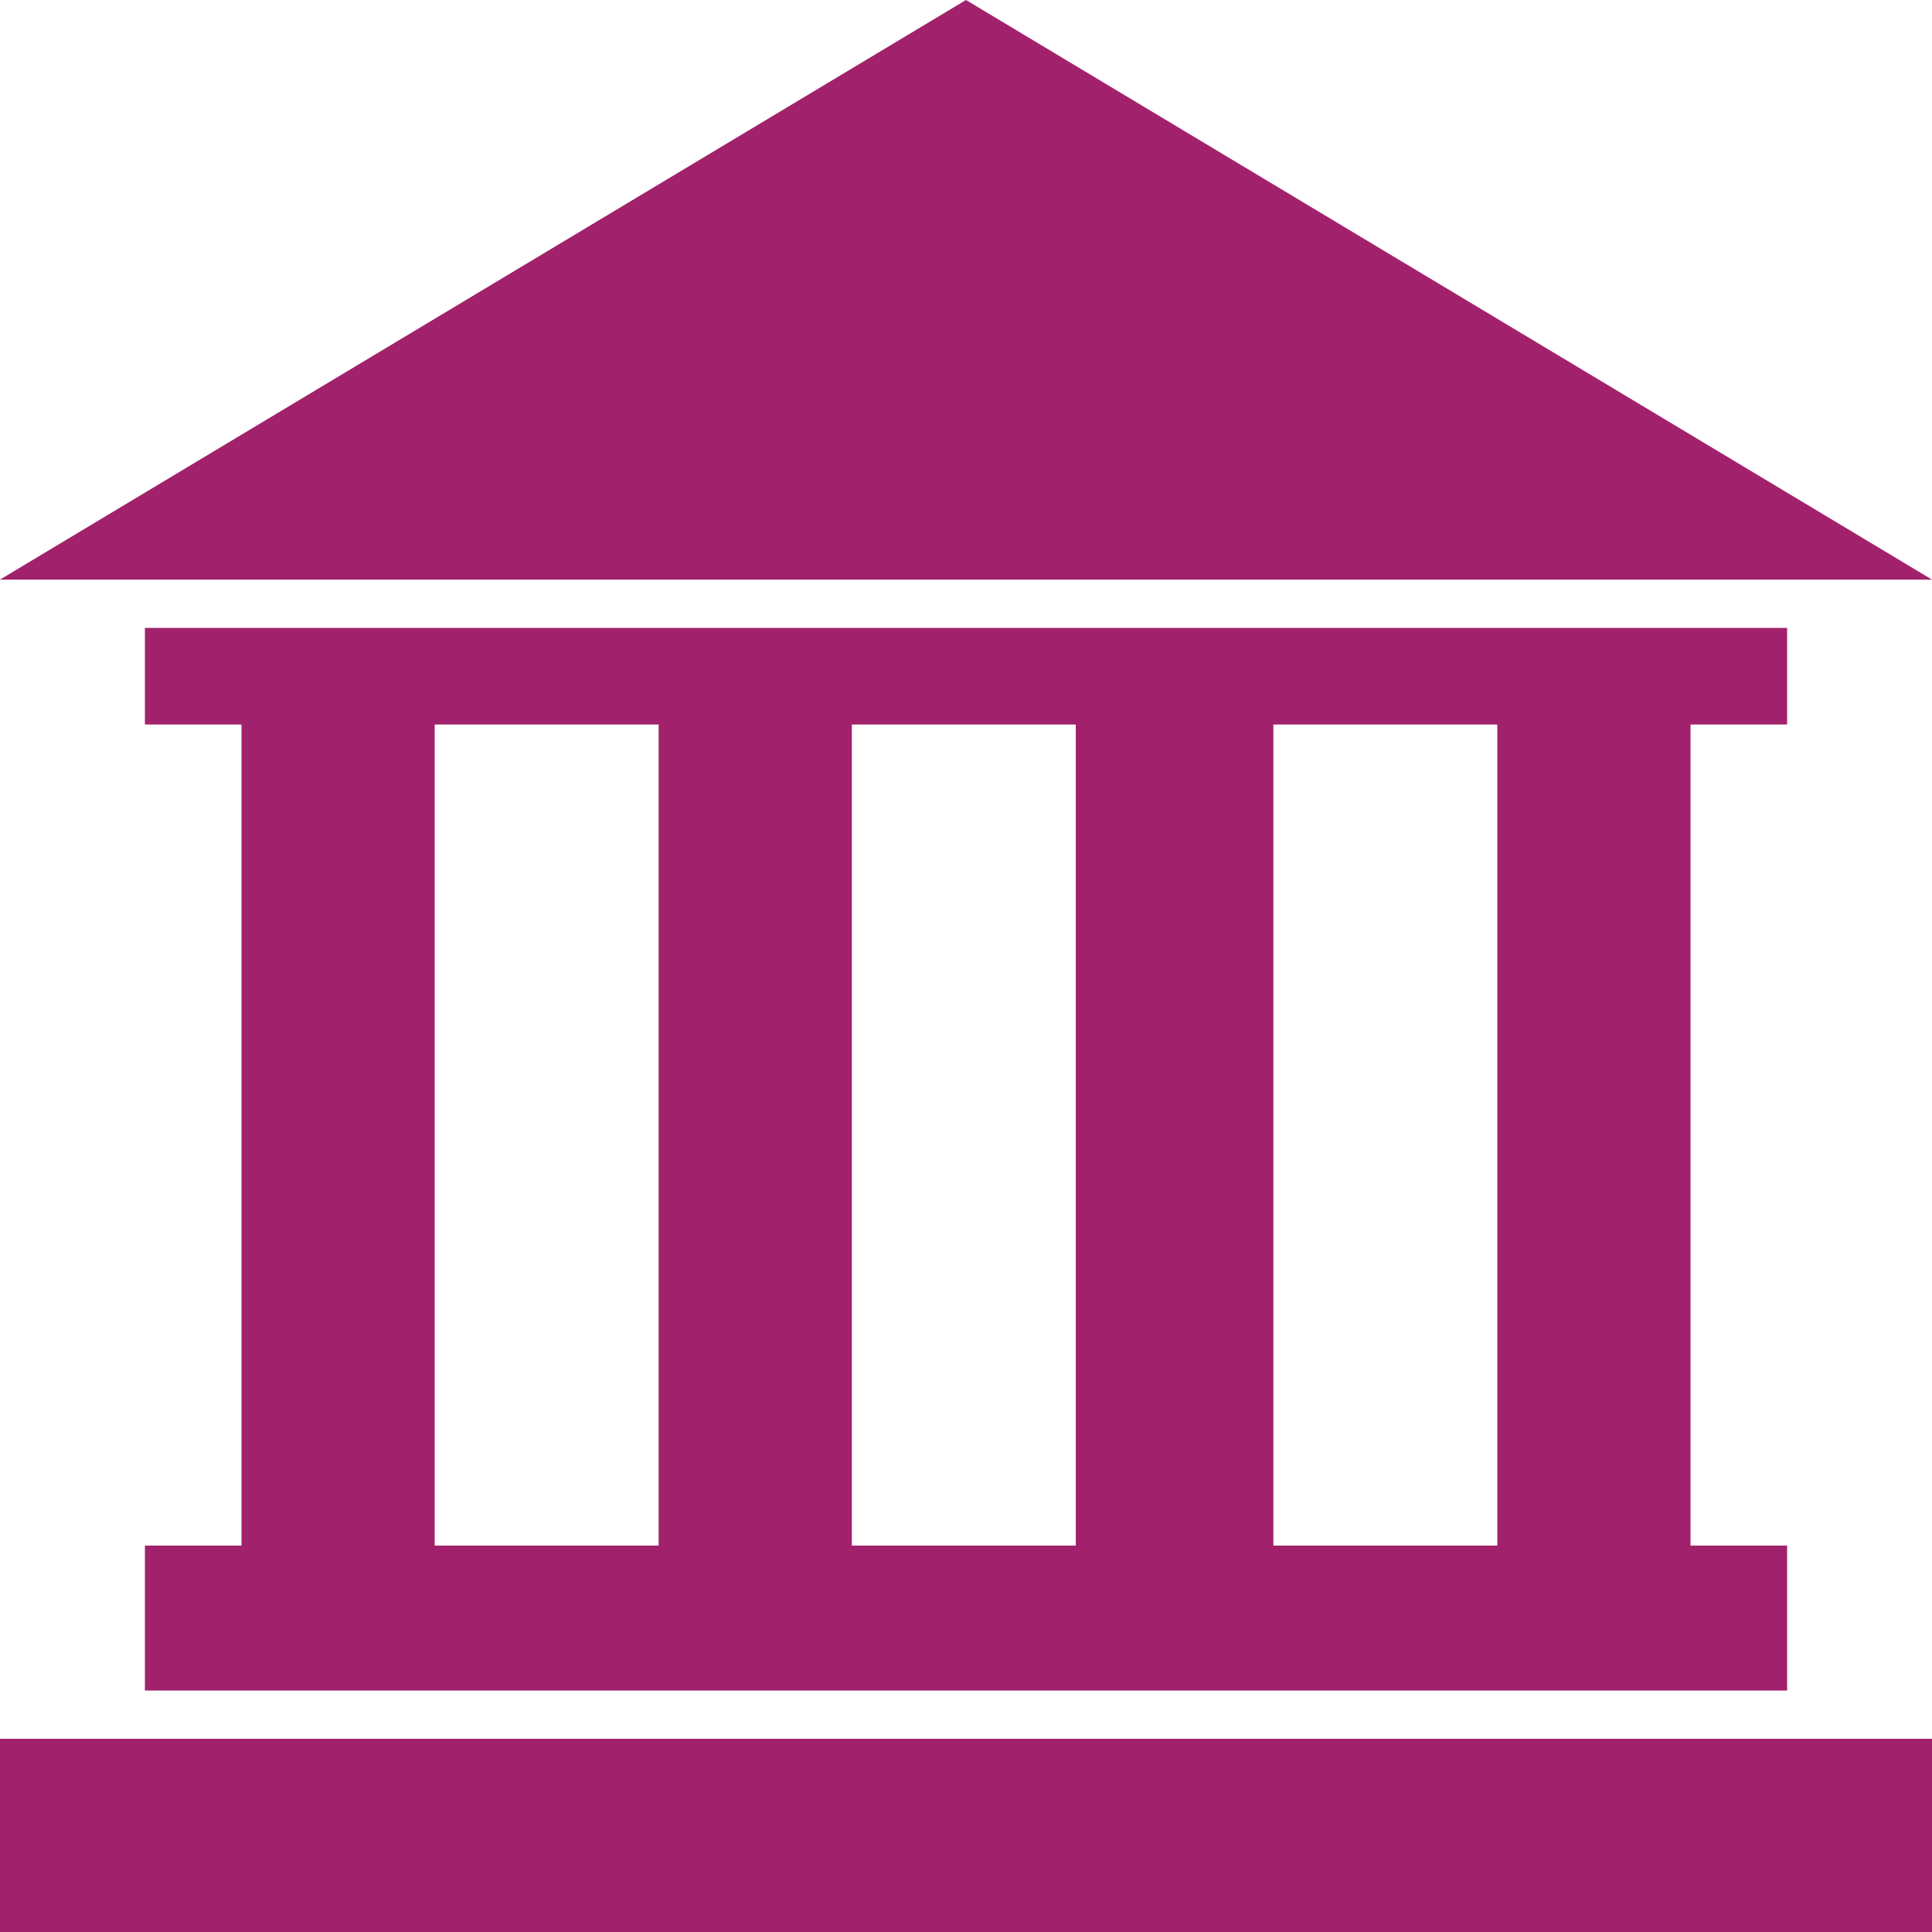 <?xml version="1.0" encoding="utf-8"?>
<!-- Generator: Adobe Illustrator 24.0.0, SVG Export Plug-In . SVG Version: 6.00 Build 0)  -->
<svg version="1.1" id="Layer_1" xmlns="http://www.w3.org/2000/svg" xmlns:xlink="http://www.w3.org/1999/xlink" x="0px" y="0px"
	 viewBox="0 0 44 44" style="enable-background:new 0 0 44 44;" xml:space="preserve">
<style type="text/css">
	.st0{fill-rule:evenodd;clip-rule:evenodd;fill:#A1216C;}
</style>
<g id="Website">
	<g id="Landing-Page_newvw2" transform="translate(-250, -1565)">
		<path id="Combined-Shape" class="st0" d="M269.4,1581.5v18.7h5.1v-18.7H269.4z M265,1581.5h-5.1v18.7h5.1V1581.5z M279,1581.5
			v18.7h5.1v-18.7H279z M288.5,1581.5v18.7h2.2v3.3h-37.4v-3.3h2.2v-18.7h-2.2v-2.2h37.4v2.2H288.5z M250,1578.2l22-13.2l22,13.2
			H250z M250,1604.6h44v4.4h-44V1604.6z"/>
	</g>
</g>
</svg>
